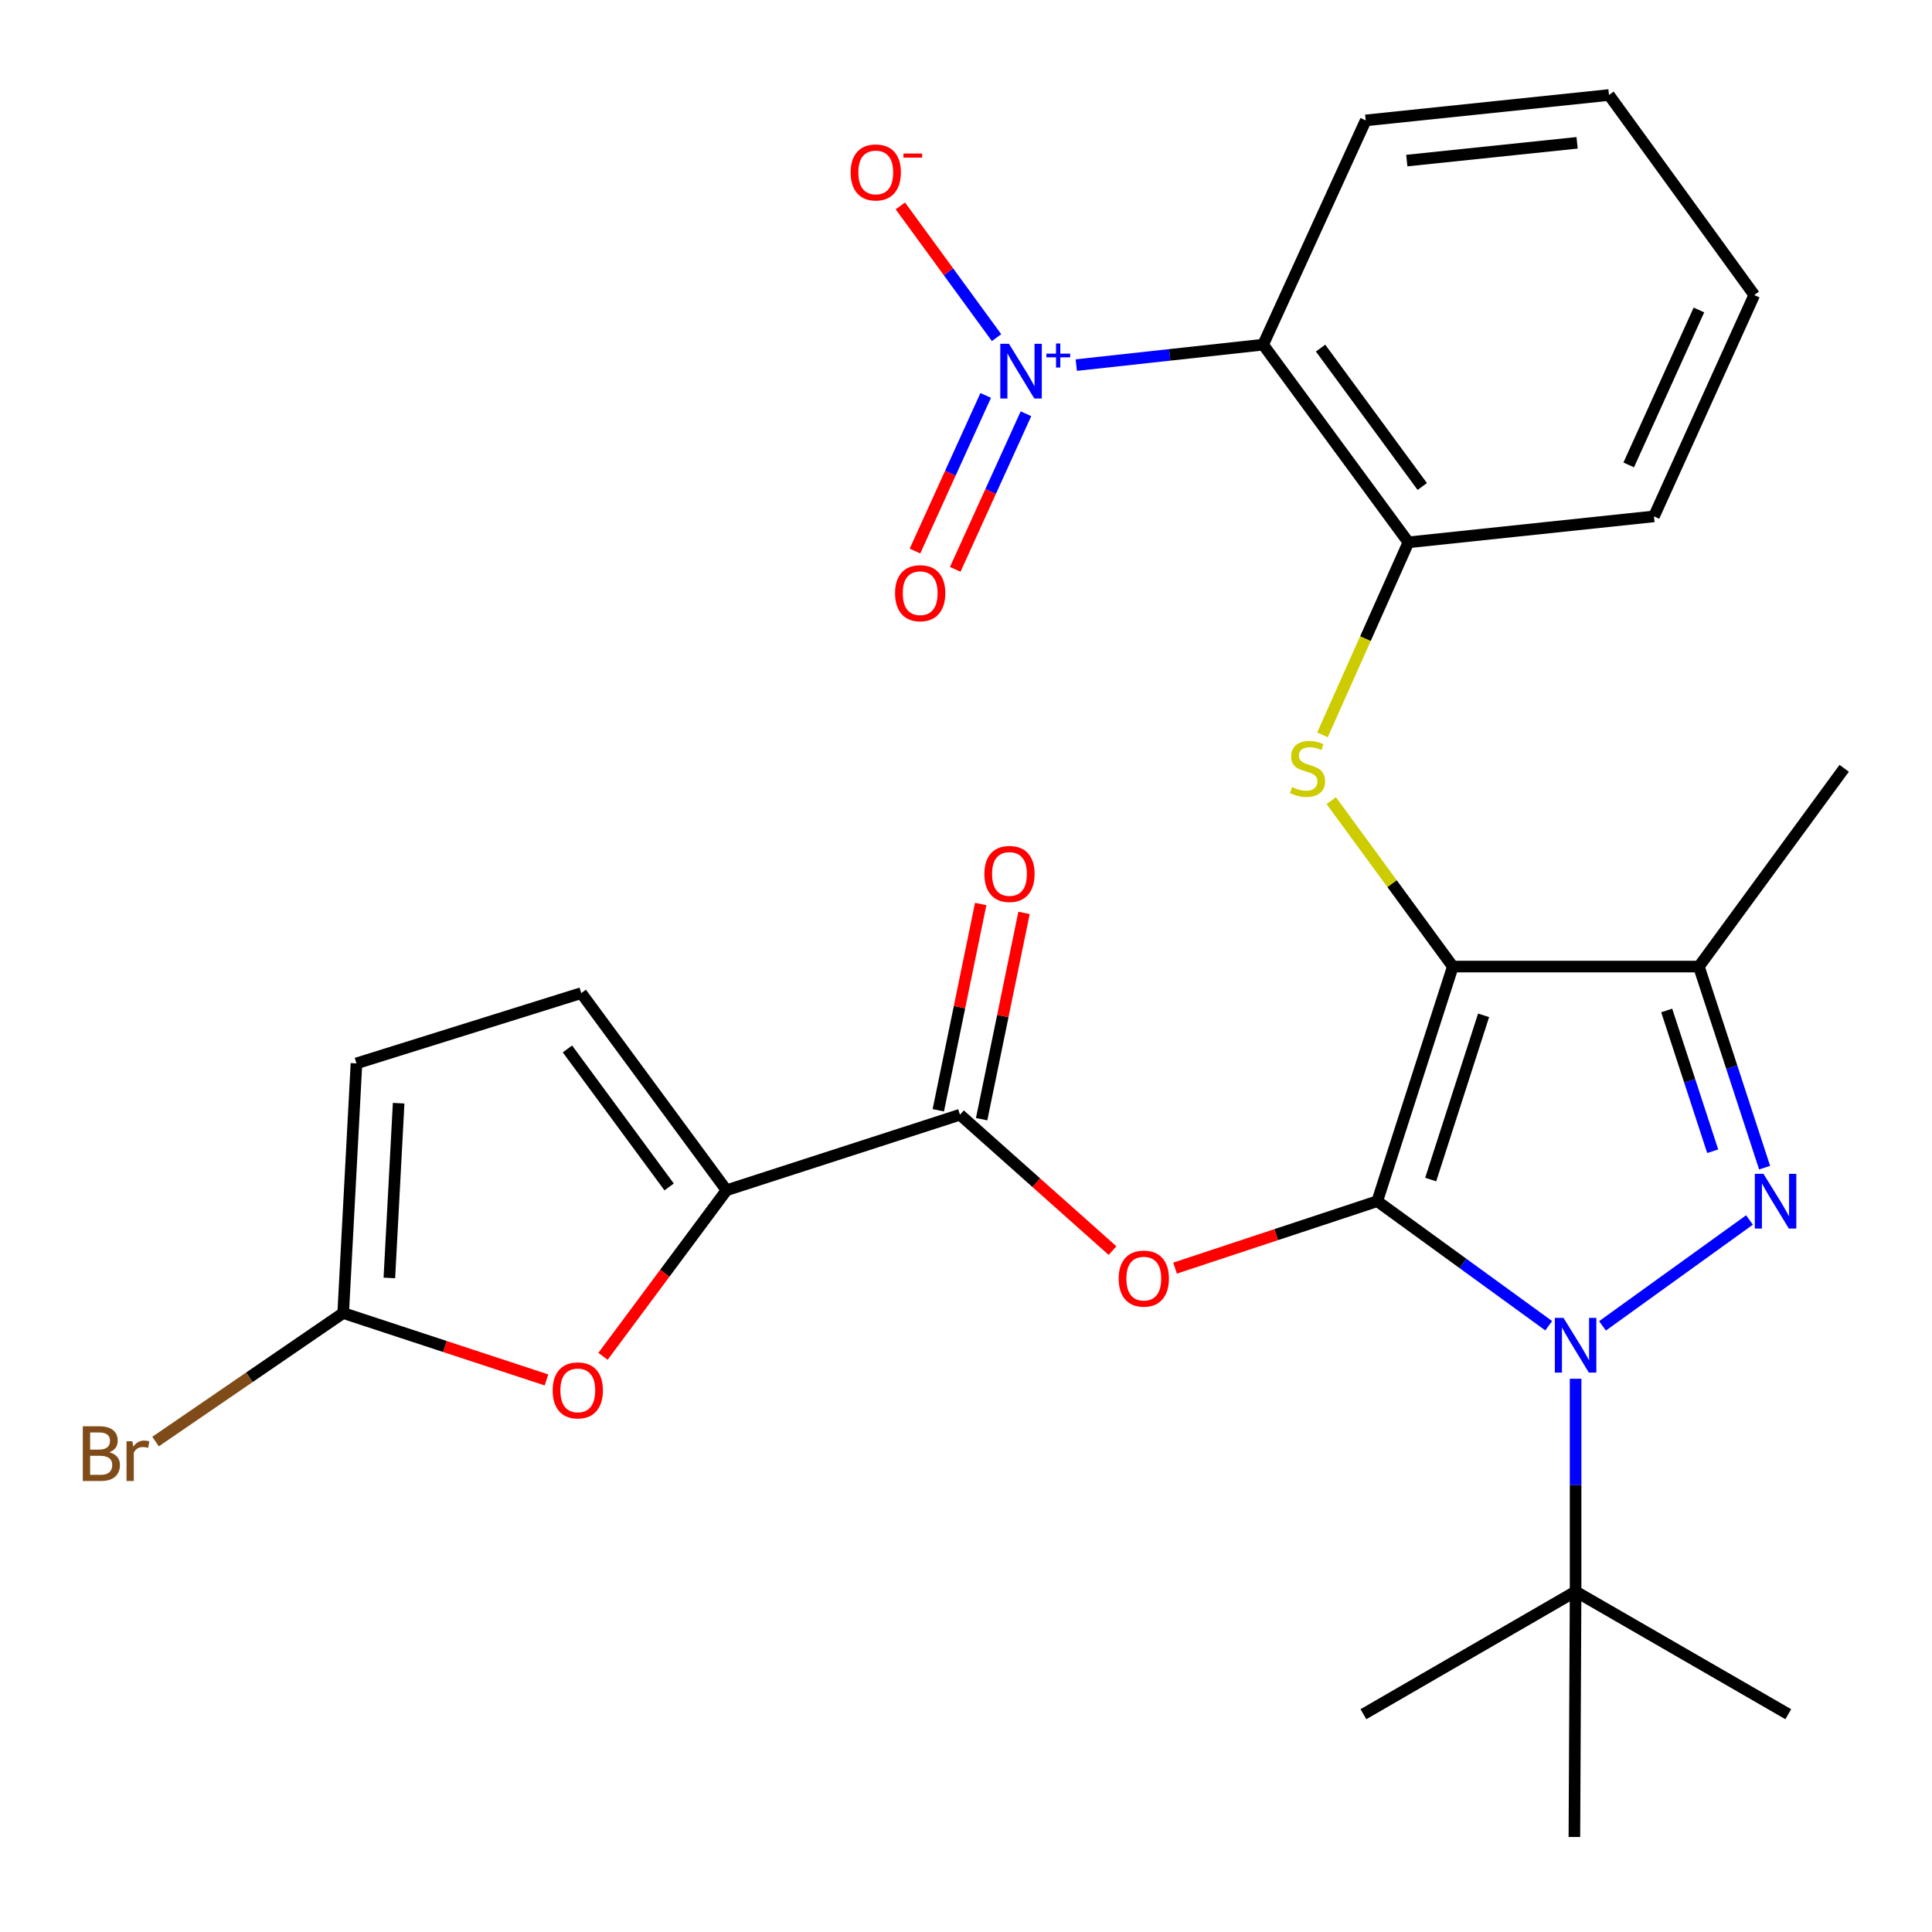 <?xml version='1.0' encoding='iso-8859-1'?>
<svg version='1.1' baseProfile='full'
              xmlns='http://www.w3.org/2000/svg'
                      xmlns:rdkit='http://www.rdkit.org/xml'
                      xmlns:xlink='http://www.w3.org/1999/xlink'
                  xml:space='preserve'
width='1000px' height='1000px' viewBox='0 0 1000 1000'>
<!-- END OF HEADER -->
<rect style='opacity:1.0;fill:#FFFFFF;stroke:none' width='1000' height='1000' x='0' y='0'> </rect>
<path class='bond-0' d='M 712.871,621.734 L 751.973,500.293' style='fill:none;fill-rule:evenodd;stroke:#000000;stroke-width:6px;stroke-linecap:butt;stroke-linejoin:miter;stroke-opacity:1' />
<path class='bond-0' d='M 740.531,610.536 L 767.903,525.526' style='fill:none;fill-rule:evenodd;stroke:#000000;stroke-width:6px;stroke-linecap:butt;stroke-linejoin:miter;stroke-opacity:1' />
<path class='bond-1' d='M 712.871,621.734 L 757.242,653.965' style='fill:none;fill-rule:evenodd;stroke:#000000;stroke-width:6px;stroke-linecap:butt;stroke-linejoin:miter;stroke-opacity:1' />
<path class='bond-1' d='M 757.242,653.965 L 801.612,686.196' style='fill:none;fill-rule:evenodd;stroke:#0000FF;stroke-width:6px;stroke-linecap:butt;stroke-linejoin:miter;stroke-opacity:1' />
<path class='bond-4' d='M 712.871,621.734 L 660.54,639.053' style='fill:none;fill-rule:evenodd;stroke:#000000;stroke-width:6px;stroke-linecap:butt;stroke-linejoin:miter;stroke-opacity:1' />
<path class='bond-4' d='M 660.54,639.053 L 608.209,656.372' style='fill:none;fill-rule:evenodd;stroke:#FF0000;stroke-width:6px;stroke-linecap:butt;stroke-linejoin:miter;stroke-opacity:1' />
<path class='bond-3' d='M 751.973,500.293 L 879.342,500.293' style='fill:none;fill-rule:evenodd;stroke:#000000;stroke-width:6px;stroke-linecap:butt;stroke-linejoin:miter;stroke-opacity:1' />
<path class='bond-6' d='M 751.973,500.293 L 720.508,457.351' style='fill:none;fill-rule:evenodd;stroke:#000000;stroke-width:6px;stroke-linecap:butt;stroke-linejoin:miter;stroke-opacity:1' />
<path class='bond-6' d='M 720.508,457.351 L 689.043,414.409' style='fill:none;fill-rule:evenodd;stroke:#CCCC00;stroke-width:6px;stroke-linecap:butt;stroke-linejoin:miter;stroke-opacity:1' />
<path class='bond-2' d='M 829.454,686.266 L 905.53,631.46' style='fill:none;fill-rule:evenodd;stroke:#0000FF;stroke-width:6px;stroke-linecap:butt;stroke-linejoin:miter;stroke-opacity:1' />
<path class='bond-14' d='M 815.524,713.647 L 815.524,768.69' style='fill:none;fill-rule:evenodd;stroke:#0000FF;stroke-width:6px;stroke-linecap:butt;stroke-linejoin:miter;stroke-opacity:1' />
<path class='bond-14' d='M 815.524,768.69 L 815.524,823.734' style='fill:none;fill-rule:evenodd;stroke:#000000;stroke-width:6px;stroke-linecap:butt;stroke-linejoin:miter;stroke-opacity:1' />
<path class='bond-28' d='M 913.359,604.38 L 896.351,552.336' style='fill:none;fill-rule:evenodd;stroke:#0000FF;stroke-width:6px;stroke-linecap:butt;stroke-linejoin:miter;stroke-opacity:1' />
<path class='bond-28' d='M 896.351,552.336 L 879.342,500.293' style='fill:none;fill-rule:evenodd;stroke:#000000;stroke-width:6px;stroke-linecap:butt;stroke-linejoin:miter;stroke-opacity:1' />
<path class='bond-28' d='M 886.492,595.88 L 874.587,559.449' style='fill:none;fill-rule:evenodd;stroke:#0000FF;stroke-width:6px;stroke-linecap:butt;stroke-linejoin:miter;stroke-opacity:1' />
<path class='bond-28' d='M 874.587,559.449 L 862.681,523.018' style='fill:none;fill-rule:evenodd;stroke:#000000;stroke-width:6px;stroke-linecap:butt;stroke-linejoin:miter;stroke-opacity:1' />
<path class='bond-20' d='M 879.342,500.293 L 954.545,397.677' style='fill:none;fill-rule:evenodd;stroke:#000000;stroke-width:6px;stroke-linecap:butt;stroke-linejoin:miter;stroke-opacity:1' />
<path class='bond-8' d='M 575.842,647.312 L 536.36,612.148' style='fill:none;fill-rule:evenodd;stroke:#FF0000;stroke-width:6px;stroke-linecap:butt;stroke-linejoin:miter;stroke-opacity:1' />
<path class='bond-8' d='M 536.36,612.148 L 496.878,576.984' style='fill:none;fill-rule:evenodd;stroke:#000000;stroke-width:6px;stroke-linecap:butt;stroke-linejoin:miter;stroke-opacity:1' />
<path class='bond-5' d='M 557.085,188.974 L 605.441,183.682' style='fill:none;fill-rule:evenodd;stroke:#0000FF;stroke-width:6px;stroke-linecap:butt;stroke-linejoin:miter;stroke-opacity:1' />
<path class='bond-5' d='M 605.441,183.682 L 653.797,178.39' style='fill:none;fill-rule:evenodd;stroke:#000000;stroke-width:6px;stroke-linecap:butt;stroke-linejoin:miter;stroke-opacity:1' />
<path class='bond-16' d='M 515.817,174.756 L 490.917,140.668' style='fill:none;fill-rule:evenodd;stroke:#0000FF;stroke-width:6px;stroke-linecap:butt;stroke-linejoin:miter;stroke-opacity:1' />
<path class='bond-16' d='M 490.917,140.668 L 466.016,106.579' style='fill:none;fill-rule:evenodd;stroke:#FF0000;stroke-width:6px;stroke-linecap:butt;stroke-linejoin:miter;stroke-opacity:1' />
<path class='bond-17' d='M 510.197,204.68 L 491.892,244.95' style='fill:none;fill-rule:evenodd;stroke:#0000FF;stroke-width:6px;stroke-linecap:butt;stroke-linejoin:miter;stroke-opacity:1' />
<path class='bond-17' d='M 491.892,244.95 L 473.588,285.22' style='fill:none;fill-rule:evenodd;stroke:#FF0000;stroke-width:6px;stroke-linecap:butt;stroke-linejoin:miter;stroke-opacity:1' />
<path class='bond-17' d='M 531.041,214.154 L 512.737,254.424' style='fill:none;fill-rule:evenodd;stroke:#0000FF;stroke-width:6px;stroke-linecap:butt;stroke-linejoin:miter;stroke-opacity:1' />
<path class='bond-17' d='M 512.737,254.424 L 494.433,294.694' style='fill:none;fill-rule:evenodd;stroke:#FF0000;stroke-width:6px;stroke-linecap:butt;stroke-linejoin:miter;stroke-opacity:1' />
<path class='bond-11' d='M 684.514,380.355 L 706.751,330.534' style='fill:none;fill-rule:evenodd;stroke:#CCCC00;stroke-width:6px;stroke-linecap:butt;stroke-linejoin:miter;stroke-opacity:1' />
<path class='bond-11' d='M 706.751,330.534 L 728.987,280.713' style='fill:none;fill-rule:evenodd;stroke:#000000;stroke-width:6px;stroke-linecap:butt;stroke-linejoin:miter;stroke-opacity:1' />
<path class='bond-7' d='M 653.797,178.39 L 728.987,280.713' style='fill:none;fill-rule:evenodd;stroke:#000000;stroke-width:6px;stroke-linecap:butt;stroke-linejoin:miter;stroke-opacity:1' />
<path class='bond-7' d='M 683.527,180.18 L 736.16,251.806' style='fill:none;fill-rule:evenodd;stroke:#000000;stroke-width:6px;stroke-linecap:butt;stroke-linejoin:miter;stroke-opacity:1' />
<path class='bond-21' d='M 653.797,178.39 L 706.892,62.317' style='fill:none;fill-rule:evenodd;stroke:#000000;stroke-width:6px;stroke-linecap:butt;stroke-linejoin:miter;stroke-opacity:1' />
<path class='bond-9' d='M 496.878,576.984 L 376.047,616.074' style='fill:none;fill-rule:evenodd;stroke:#000000;stroke-width:6px;stroke-linecap:butt;stroke-linejoin:miter;stroke-opacity:1' />
<path class='bond-18' d='M 508.092,579.289 L 519.064,525.905' style='fill:none;fill-rule:evenodd;stroke:#000000;stroke-width:6px;stroke-linecap:butt;stroke-linejoin:miter;stroke-opacity:1' />
<path class='bond-18' d='M 519.064,525.905 L 530.036,472.521' style='fill:none;fill-rule:evenodd;stroke:#FF0000;stroke-width:6px;stroke-linecap:butt;stroke-linejoin:miter;stroke-opacity:1' />
<path class='bond-18' d='M 485.665,574.679 L 496.636,521.295' style='fill:none;fill-rule:evenodd;stroke:#000000;stroke-width:6px;stroke-linecap:butt;stroke-linejoin:miter;stroke-opacity:1' />
<path class='bond-18' d='M 496.636,521.295 L 507.608,467.911' style='fill:none;fill-rule:evenodd;stroke:#FF0000;stroke-width:6px;stroke-linecap:butt;stroke-linejoin:miter;stroke-opacity:1' />
<path class='bond-10' d='M 376.047,616.074 L 344.08,659.054' style='fill:none;fill-rule:evenodd;stroke:#000000;stroke-width:6px;stroke-linecap:butt;stroke-linejoin:miter;stroke-opacity:1' />
<path class='bond-10' d='M 344.08,659.054 L 312.113,702.035' style='fill:none;fill-rule:evenodd;stroke:#FF0000;stroke-width:6px;stroke-linecap:butt;stroke-linejoin:miter;stroke-opacity:1' />
<path class='bond-13' d='M 376.047,616.074 L 300.857,514.031' style='fill:none;fill-rule:evenodd;stroke:#000000;stroke-width:6px;stroke-linecap:butt;stroke-linejoin:miter;stroke-opacity:1' />
<path class='bond-13' d='M 346.336,614.35 L 293.703,542.919' style='fill:none;fill-rule:evenodd;stroke:#000000;stroke-width:6px;stroke-linecap:butt;stroke-linejoin:miter;stroke-opacity:1' />
<path class='bond-12' d='M 282.868,714.25 L 230.251,696.938' style='fill:none;fill-rule:evenodd;stroke:#FF0000;stroke-width:6px;stroke-linecap:butt;stroke-linejoin:miter;stroke-opacity:1' />
<path class='bond-12' d='M 230.251,696.938 L 177.635,679.625' style='fill:none;fill-rule:evenodd;stroke:#000000;stroke-width:6px;stroke-linecap:butt;stroke-linejoin:miter;stroke-opacity:1' />
<path class='bond-22' d='M 728.987,280.713 L 856.09,267.28' style='fill:none;fill-rule:evenodd;stroke:#000000;stroke-width:6px;stroke-linecap:butt;stroke-linejoin:miter;stroke-opacity:1' />
<path class='bond-19' d='M 177.635,679.625 L 129.074,712.888' style='fill:none;fill-rule:evenodd;stroke:#000000;stroke-width:6px;stroke-linecap:butt;stroke-linejoin:miter;stroke-opacity:1' />
<path class='bond-19' d='M 129.074,712.888 L 80.513,746.151' style='fill:none;fill-rule:evenodd;stroke:#7F4C19;stroke-width:6px;stroke-linecap:butt;stroke-linejoin:miter;stroke-opacity:1' />
<path class='bond-29' d='M 177.635,679.625 L 184.504,550.411' style='fill:none;fill-rule:evenodd;stroke:#000000;stroke-width:6px;stroke-linecap:butt;stroke-linejoin:miter;stroke-opacity:1' />
<path class='bond-29' d='M 201.53,661.458 L 206.338,571.008' style='fill:none;fill-rule:evenodd;stroke:#000000;stroke-width:6px;stroke-linecap:butt;stroke-linejoin:miter;stroke-opacity:1' />
<path class='bond-15' d='M 300.857,514.031 L 184.504,550.411' style='fill:none;fill-rule:evenodd;stroke:#000000;stroke-width:6px;stroke-linecap:butt;stroke-linejoin:miter;stroke-opacity:1' />
<path class='bond-23' d='M 815.524,823.734 L 814.901,950.823' style='fill:none;fill-rule:evenodd;stroke:#000000;stroke-width:6px;stroke-linecap:butt;stroke-linejoin:miter;stroke-opacity:1' />
<path class='bond-24' d='M 815.524,823.734 L 925.607,887.272' style='fill:none;fill-rule:evenodd;stroke:#000000;stroke-width:6px;stroke-linecap:butt;stroke-linejoin:miter;stroke-opacity:1' />
<path class='bond-25' d='M 815.524,823.734 L 705.709,887.272' style='fill:none;fill-rule:evenodd;stroke:#000000;stroke-width:6px;stroke-linecap:butt;stroke-linejoin:miter;stroke-opacity:1' />
<path class='bond-30' d='M 706.892,62.317 L 832.811,49.177' style='fill:none;fill-rule:evenodd;stroke:#000000;stroke-width:6px;stroke-linecap:butt;stroke-linejoin:miter;stroke-opacity:1' />
<path class='bond-30' d='M 728.156,83.119 L 816.3,73.921' style='fill:none;fill-rule:evenodd;stroke:#000000;stroke-width:6px;stroke-linecap:butt;stroke-linejoin:miter;stroke-opacity:1' />
<path class='bond-27' d='M 856.09,267.28 L 908.002,152.708' style='fill:none;fill-rule:evenodd;stroke:#000000;stroke-width:6px;stroke-linecap:butt;stroke-linejoin:miter;stroke-opacity:1' />
<path class='bond-27' d='M 843.021,240.645 L 879.359,160.444' style='fill:none;fill-rule:evenodd;stroke:#000000;stroke-width:6px;stroke-linecap:butt;stroke-linejoin:miter;stroke-opacity:1' />
<path class='bond-26' d='M 832.811,49.177 L 908.002,152.708' style='fill:none;fill-rule:evenodd;stroke:#000000;stroke-width:6px;stroke-linecap:butt;stroke-linejoin:miter;stroke-opacity:1' />
<path  class='atom-2' d='M 809.264 682.141
L 818.544 697.141
Q 819.464 698.621, 820.944 701.301
Q 822.424 703.981, 822.504 704.141
L 822.504 682.141
L 826.264 682.141
L 826.264 710.461
L 822.384 710.461
L 812.424 694.061
Q 811.264 692.141, 810.024 689.941
Q 808.824 687.741, 808.464 687.061
L 808.464 710.461
L 804.784 710.461
L 804.784 682.141
L 809.264 682.141
' fill='#0000FF'/>
<path  class='atom-3' d='M 912.77 607.574
L 922.05 622.574
Q 922.97 624.054, 924.45 626.734
Q 925.93 629.414, 926.01 629.574
L 926.01 607.574
L 929.77 607.574
L 929.77 635.894
L 925.89 635.894
L 915.93 619.494
Q 914.77 617.574, 913.53 615.374
Q 912.33 613.174, 911.97 612.494
L 911.97 635.894
L 908.29 635.894
L 908.29 607.574
L 912.77 607.574
' fill='#0000FF'/>
<path  class='atom-5' d='M 579.027 661.807
Q 579.027 655.007, 582.387 651.207
Q 585.747 647.407, 592.027 647.407
Q 598.307 647.407, 601.667 651.207
Q 605.027 655.007, 605.027 661.807
Q 605.027 668.687, 601.627 672.607
Q 598.227 676.487, 592.027 676.487
Q 585.787 676.487, 582.387 672.607
Q 579.027 668.727, 579.027 661.807
M 592.027 673.287
Q 596.347 673.287, 598.667 670.407
Q 601.027 667.487, 601.027 661.807
Q 601.027 656.247, 598.667 653.447
Q 596.347 650.607, 592.027 650.607
Q 587.707 650.607, 585.347 653.407
Q 583.027 656.207, 583.027 661.807
Q 583.027 667.527, 585.347 670.407
Q 587.707 673.287, 592.027 673.287
' fill='#FF0000'/>
<path  class='atom-6' d='M 522.229 177.943
L 531.509 192.943
Q 532.429 194.423, 533.909 197.103
Q 535.389 199.783, 535.469 199.943
L 535.469 177.943
L 539.229 177.943
L 539.229 206.263
L 535.349 206.263
L 525.389 189.863
Q 524.229 187.943, 522.989 185.743
Q 521.789 183.543, 521.429 182.863
L 521.429 206.263
L 517.749 206.263
L 517.749 177.943
L 522.229 177.943
' fill='#0000FF'/>
<path  class='atom-6' d='M 541.605 183.048
L 546.594 183.048
L 546.594 177.794
L 548.812 177.794
L 548.812 183.048
L 553.933 183.048
L 553.933 184.949
L 548.812 184.949
L 548.812 190.229
L 546.594 190.229
L 546.594 184.949
L 541.605 184.949
L 541.605 183.048
' fill='#0000FF'/>
<path  class='atom-7' d='M 668.783 407.397
Q 669.103 407.517, 670.423 408.077
Q 671.743 408.637, 673.183 408.997
Q 674.663 409.317, 676.103 409.317
Q 678.783 409.317, 680.343 408.037
Q 681.903 406.717, 681.903 404.437
Q 681.903 402.877, 681.103 401.917
Q 680.343 400.957, 679.143 400.437
Q 677.943 399.917, 675.943 399.317
Q 673.423 398.557, 671.903 397.837
Q 670.423 397.117, 669.343 395.597
Q 668.303 394.077, 668.303 391.517
Q 668.303 387.957, 670.703 385.757
Q 673.143 383.557, 677.943 383.557
Q 681.223 383.557, 684.943 385.117
L 684.023 388.197
Q 680.623 386.797, 678.063 386.797
Q 675.303 386.797, 673.783 387.957
Q 672.263 389.077, 672.303 391.037
Q 672.303 392.557, 673.063 393.477
Q 673.863 394.397, 674.983 394.917
Q 676.143 395.437, 678.063 396.037
Q 680.623 396.837, 682.143 397.637
Q 683.663 398.437, 684.743 400.077
Q 685.863 401.677, 685.863 404.437
Q 685.863 408.357, 683.223 410.477
Q 680.623 412.557, 676.263 412.557
Q 673.743 412.557, 671.823 411.997
Q 669.943 411.477, 667.703 410.557
L 668.783 407.397
' fill='#CCCC00'/>
<path  class='atom-11' d='M 286.064 719.659
Q 286.064 712.859, 289.424 709.059
Q 292.784 705.259, 299.064 705.259
Q 305.344 705.259, 308.704 709.059
Q 312.064 712.859, 312.064 719.659
Q 312.064 726.539, 308.664 730.459
Q 305.264 734.339, 299.064 734.339
Q 292.824 734.339, 289.424 730.459
Q 286.064 726.579, 286.064 719.659
M 299.064 731.139
Q 303.384 731.139, 305.704 728.259
Q 308.064 725.339, 308.064 719.659
Q 308.064 714.099, 305.704 711.299
Q 303.384 708.459, 299.064 708.459
Q 294.744 708.459, 292.384 711.259
Q 290.064 714.059, 290.064 719.659
Q 290.064 725.379, 292.384 728.259
Q 294.744 731.139, 299.064 731.139
' fill='#FF0000'/>
<path  class='atom-17' d='M 440.298 89.249
Q 440.298 82.45, 443.658 78.65
Q 447.018 74.85, 453.298 74.85
Q 459.578 74.85, 462.938 78.65
Q 466.298 82.45, 466.298 89.249
Q 466.298 96.129, 462.898 100.05
Q 459.498 103.93, 453.298 103.93
Q 447.058 103.93, 443.658 100.05
Q 440.298 96.169, 440.298 89.249
M 453.298 100.73
Q 457.618 100.73, 459.938 97.85
Q 462.298 94.93, 462.298 89.249
Q 462.298 83.689, 459.938 80.889
Q 457.618 78.049, 453.298 78.049
Q 448.978 78.049, 446.618 80.85
Q 444.298 83.65, 444.298 89.249
Q 444.298 94.969, 446.618 97.85
Q 448.978 100.73, 453.298 100.73
' fill='#FF0000'/>
<path  class='atom-17' d='M 467.618 79.472
L 477.307 79.472
L 477.307 81.584
L 467.618 81.584
L 467.618 79.472
' fill='#FF0000'/>
<path  class='atom-18' d='M 463.284 307.035
Q 463.284 300.235, 466.644 296.435
Q 470.004 292.635, 476.284 292.635
Q 482.564 292.635, 485.924 296.435
Q 489.284 300.235, 489.284 307.035
Q 489.284 313.915, 485.884 317.835
Q 482.484 321.715, 476.284 321.715
Q 470.044 321.715, 466.644 317.835
Q 463.284 313.955, 463.284 307.035
M 476.284 318.515
Q 480.604 318.515, 482.924 315.635
Q 485.284 312.715, 485.284 307.035
Q 485.284 301.475, 482.924 298.675
Q 480.604 295.835, 476.284 295.835
Q 471.964 295.835, 469.604 298.635
Q 467.284 301.435, 467.284 307.035
Q 467.284 312.755, 469.604 315.635
Q 471.964 318.515, 476.284 318.515
' fill='#FF0000'/>
<path  class='atom-19' d='M 509.51 452.353
Q 509.51 445.553, 512.87 441.753
Q 516.23 437.953, 522.51 437.953
Q 528.79 437.953, 532.15 441.753
Q 535.51 445.553, 535.51 452.353
Q 535.51 459.233, 532.11 463.153
Q 528.71 467.033, 522.51 467.033
Q 516.27 467.033, 512.87 463.153
Q 509.51 459.273, 509.51 452.353
M 522.51 463.833
Q 526.83 463.833, 529.15 460.953
Q 531.51 458.033, 531.51 452.353
Q 531.51 446.793, 529.15 443.993
Q 526.83 441.153, 522.51 441.153
Q 518.19 441.153, 515.83 443.953
Q 513.51 446.753, 513.51 452.353
Q 513.51 458.073, 515.83 460.953
Q 518.19 463.833, 522.51 463.833
' fill='#FF0000'/>
<path  class='atom-20' d='M 56.614 751.678
Q 59.334 752.438, 60.694 754.118
Q 62.094 755.758, 62.094 758.198
Q 62.094 762.118, 59.574 764.358
Q 57.094 766.558, 52.374 766.558
L 42.854 766.558
L 42.854 738.238
L 51.214 738.238
Q 56.054 738.238, 58.494 740.198
Q 60.934 742.158, 60.934 745.758
Q 60.934 750.038, 56.614 751.678
M 46.654 741.438
L 46.654 750.318
L 51.214 750.318
Q 54.014 750.318, 55.454 749.198
Q 56.934 748.038, 56.934 745.758
Q 56.934 741.438, 51.214 741.438
L 46.654 741.438
M 52.374 763.358
Q 55.134 763.358, 56.614 762.038
Q 58.094 760.718, 58.094 758.198
Q 58.094 755.878, 56.454 754.718
Q 54.854 753.518, 51.774 753.518
L 46.654 753.518
L 46.654 763.358
L 52.374 763.358
' fill='#7F4C19'/>
<path  class='atom-20' d='M 68.534 745.998
L 68.974 748.838
Q 71.134 745.638, 74.654 745.638
Q 75.774 745.638, 77.294 746.038
L 76.694 749.398
Q 74.974 748.998, 74.014 748.998
Q 72.334 748.998, 71.214 749.678
Q 70.134 750.318, 69.254 751.878
L 69.254 766.558
L 65.494 766.558
L 65.494 745.998
L 68.534 745.998
' fill='#7F4C19'/>
</svg>
